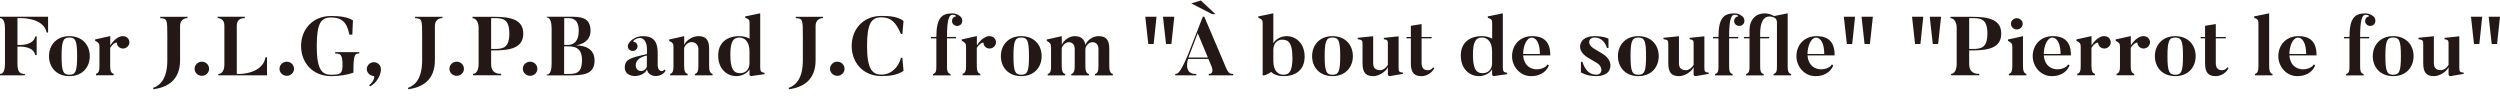 <svg width="310" height="12" viewBox="0 0 310 12" fill="none" xmlns="http://www.w3.org/2000/svg">
<g clip-path="url(#clip0_1_965)">
<path d="M5.962 2.074V4.037H5.785C5.41 2.155 2.539 2.246 2.539 2.246H2.164V5.575H2.539C2.539 5.575 4.172 5.616 4.37 4.513H4.547V6.84H4.37C4.183 5.737 2.539 5.777 2.539 5.777H2.164V7.933C2.164 9.097 2.622 9.168 3.08 9.168V9.34H0V9.168C0.458 9.168 0.614 8.631 0.614 7.933V3.501C0.614 2.863 0.468 2.246 0 2.246V2.074H5.962Z" fill="#231815"/>
<path d="M11.133 6.961C11.133 8.318 10.228 9.441 8.605 9.441C6.982 9.441 6.076 8.318 6.076 6.961C6.076 5.605 6.992 4.482 8.605 4.482C10.217 4.482 11.133 5.595 11.133 6.961ZM9.562 6.961C9.562 5.089 9.375 4.654 8.605 4.654C7.835 4.654 7.637 5.089 7.637 6.961C7.637 8.834 7.835 9.269 8.605 9.269C9.375 9.269 9.562 8.834 9.562 6.961Z" fill="#231815"/>
<path d="M15.774 4.664C16.107 4.948 16.138 5.444 15.847 5.747C15.555 6.071 15.066 6.112 14.733 5.828C14.577 5.687 14.494 5.504 14.494 5.322C14.494 5.211 14.057 5.312 13.662 5.929V8.075C13.662 8.652 13.713 9.056 14.098 9.158V9.33H11.903V9.158C12.319 9.036 12.33 8.611 12.33 8.075V5.778C12.33 5.423 12.236 5.272 11.799 5.059V4.887L13.672 4.472V5.636C14.234 4.776 14.671 4.624 14.92 4.523C15.139 4.432 15.545 4.472 15.784 4.654L15.774 4.664Z" fill="#231815"/>
<path d="M23.255 2.074V2.246C22.776 2.246 22.329 2.539 22.329 3.197V7.467C22.329 9.957 20.758 10.827 19.03 11.07L18.989 10.898C19.904 10.574 20.747 9.714 20.747 7.467V4.462C20.747 2.519 20.747 2.256 19.873 2.256V2.084H23.255V2.074Z" fill="#231815"/>
<path d="M25.034 9.4C24.534 9.4 24.129 9.016 24.129 8.53C24.129 8.044 24.534 7.65 25.034 7.65C25.533 7.65 25.929 8.044 25.929 8.53C25.929 9.016 25.523 9.4 25.034 9.4Z" fill="#231815"/>
<path d="M33.108 7.103V9.34H27.073V9.168C27.531 9.168 27.822 8.712 27.822 8.014V3.167C27.822 2.539 27.437 2.246 26.98 2.246V2.074H30.351V2.246C29.893 2.246 29.362 2.418 29.362 3.167V9.168H29.747C29.747 9.168 32.567 9.168 32.921 7.103H33.098H33.108Z" fill="#231815"/>
<path d="M35.563 9.4C35.064 9.4 34.658 9.016 34.658 8.53C34.658 8.044 35.064 7.65 35.563 7.65C36.063 7.65 36.458 8.044 36.458 8.53C36.458 9.016 36.053 9.4 35.563 9.4Z" fill="#231815"/>
<path d="M44.553 6.456V6.628C43.96 6.628 43.825 6.82 43.825 9.006C43.169 9.259 42.191 9.441 41.057 9.441C38.768 9.441 37.332 7.771 37.332 5.707C37.332 3.642 38.768 1.983 41.057 1.983C42.16 1.983 43.107 2.104 43.763 2.529L43.69 4.3H43.325C43.013 2.691 42.316 2.165 41.057 2.165C39.798 2.165 39.278 2.873 39.278 5.717C39.278 8.56 39.871 9.269 41.057 9.269C42.243 9.269 42.472 9.097 42.472 8.095C42.472 6.688 42.171 6.638 41.567 6.638V6.466H44.564L44.553 6.456Z" fill="#231815"/>
<path d="M45.885 10.706L45.771 10.564C46.374 10.109 46.509 9.441 46.343 9.421C46.135 9.4 45.916 9.34 45.75 9.168C45.396 8.844 45.396 8.297 45.739 7.963C46.083 7.629 46.645 7.629 46.978 7.963C47.508 8.479 47.113 9.4 46.78 9.896C46.634 10.119 46.374 10.453 45.885 10.716V10.706Z" fill="#231815"/>
<path d="M54.854 2.074V2.246C54.375 2.246 53.928 2.539 53.928 3.197V7.467C53.928 9.957 52.357 10.827 50.63 11.07L50.588 10.898C51.504 10.574 52.346 9.714 52.346 7.467V4.462C52.346 2.519 52.346 2.256 51.472 2.256V2.084H54.854V2.074Z" fill="#231815"/>
<path d="M56.633 9.4C56.134 9.4 55.728 9.016 55.728 8.53C55.728 8.044 56.134 7.65 56.633 7.65C57.133 7.65 57.528 8.044 57.528 8.53C57.528 9.016 57.122 9.4 56.633 9.4Z" fill="#231815"/>
<path d="M60.899 6.243V7.923C60.899 9.087 61.7 9.158 62.148 9.158V9.33H58.652V9.158C59.099 9.158 59.349 8.621 59.349 7.923V3.44C59.349 2.802 59.047 2.256 58.589 2.256V2.084H61.274C63.386 2.084 64.884 2.448 64.884 4.169C64.884 5.889 63.386 6.253 61.274 6.253H60.889L60.899 6.243ZM60.899 6.071H61.284C62.325 6.071 63.157 5.99 63.157 4.159C63.157 2.327 62.325 2.246 61.284 2.246H60.899V6.071Z" fill="#231815"/>
<path d="M65.737 9.4C65.238 9.4 64.832 9.016 64.832 8.53C64.832 8.044 65.238 7.65 65.737 7.65C66.237 7.65 66.632 8.044 66.632 8.53C66.632 9.016 66.226 9.4 65.737 9.4Z" fill="#231815"/>
<path d="M73.728 7.498C73.728 9.309 72.209 9.35 70.368 9.35H67.787V9.259C68.245 9.259 68.401 8.641 68.401 7.933V3.501C68.401 2.863 68.255 2.155 67.787 2.155V2.074H70.368C71.845 2.074 73.229 2.013 73.229 3.835C73.229 5.373 71.543 5.626 71.325 5.626C72.011 5.626 73.728 5.737 73.728 7.508V7.498ZM69.962 2.246V5.575H70.378C70.95 5.575 71.762 5.332 71.762 3.804C71.762 2.276 70.877 2.246 70.378 2.246H69.962ZM72.168 7.437C72.168 5.798 71.085 5.747 70.368 5.747H69.951V9.168H70.368C71.293 9.168 72.168 9.188 72.168 7.447V7.437Z" fill="#231815"/>
<path d="M82.354 8.631L82.531 8.702C82.448 9.036 81.959 9.431 81.293 9.431C81.293 9.431 80.346 9.431 80.231 8.591C80.075 9.046 79.441 9.431 78.691 9.431C78.691 9.431 77.474 9.431 77.474 8.378C77.474 7.255 78.369 7.154 80.221 6.698V6.061C80.221 4.988 79.607 4.452 78.868 4.826C78.525 4.988 78.483 5.17 78.556 5.181C78.712 5.201 78.858 5.272 78.951 5.403C79.139 5.676 79.066 6.031 78.795 6.223C78.514 6.395 78.15 6.334 77.953 6.071C77.828 5.879 77.817 5.626 77.921 5.454C78.025 5.282 78.161 4.998 78.754 4.695C79.232 4.442 79.784 4.492 79.784 4.492C81.178 4.492 81.553 5.342 81.553 6.557V8.095C81.553 8.095 81.542 8.813 82.062 8.813C82.062 8.813 82.281 8.813 82.354 8.641V8.631ZM80.221 6.881C79.18 7.103 78.827 7.589 78.827 8.125C78.827 8.125 78.827 8.803 79.513 8.803C79.877 8.803 80.117 8.52 80.21 8.277V6.881H80.221Z" fill="#231815"/>
<path d="M88.357 9.168V9.34H86.172V9.168C86.578 9.056 86.599 8.611 86.599 8.085V6.081C86.599 5.585 86.266 5.221 85.735 5.221C85.319 5.221 84.83 5.656 84.83 6.071V8.105C84.83 8.672 84.893 9.066 85.267 9.168V9.34H83.093V9.168C83.498 9.056 83.509 8.631 83.509 8.105V5.767C83.509 5.403 83.415 5.292 82.978 5.069V4.897L84.841 4.482V5.585C85.08 4.958 85.923 4.482 86.589 4.482C87.421 4.482 87.931 4.806 87.931 6.051V8.085C87.931 8.651 87.983 9.076 88.368 9.168H88.357Z" fill="#231815"/>
<path d="M94.798 9.026V9.198L93.237 9.421C92.936 9.461 92.936 9.238 92.936 9.238V8.601C92.592 9.208 91.812 9.441 91.312 9.441C90.116 9.441 89.055 8.52 89.055 6.891C89.055 5.261 90.178 4.482 91.666 4.482C92.155 4.482 92.603 4.593 92.946 4.796V2.823C92.946 2.458 92.842 2.357 92.405 2.205V2.033L94.267 1.649V8.348C94.267 8.854 94.371 8.975 94.808 9.026H94.798ZM92.936 6.385C92.936 5.079 92.28 4.654 91.677 4.654C90.896 4.654 90.563 5.221 90.563 6.789C90.563 8.449 90.917 9.076 91.77 9.076C92.488 9.076 92.936 8.56 92.936 7.842V6.385Z" fill="#231815"/>
<path d="M102.06 2.074V2.246C101.582 2.246 101.134 2.539 101.134 3.197V7.467C101.134 9.957 99.563 10.827 97.836 11.07L97.794 10.898C98.71 10.574 99.553 9.714 99.553 7.467V4.462C99.553 2.519 99.553 2.256 98.679 2.256V2.084H102.06V2.074Z" fill="#231815"/>
<path d="M103.829 9.4C103.33 9.4 102.924 9.016 102.924 8.53C102.924 8.044 103.33 7.65 103.829 7.65C104.329 7.65 104.724 8.044 104.724 8.53C104.724 9.016 104.318 9.4 103.829 9.4Z" fill="#231815"/>
<path d="M111.893 7.174L112.039 8.793C111.248 9.299 110.426 9.431 109.292 9.431C107.024 9.431 105.609 7.761 105.609 5.697C105.609 3.632 107.024 1.973 109.292 1.973C110.384 1.973 111.373 2.074 112.039 2.6L111.893 4.219H111.716C111.123 2.823 110.509 2.145 109.292 2.145C108.074 2.145 107.513 2.863 107.513 5.697C107.513 8.53 108.137 9.249 109.292 9.249C110.561 9.249 111.435 8.287 111.716 7.164H111.893V7.174Z" fill="#231815"/>
<path d="M119.26 2.873C119.103 3.177 118.719 3.298 118.406 3.157C118.084 3.005 117.959 2.641 118.115 2.327C118.188 2.175 118.323 2.074 118.49 2.043C118.646 2.023 118.49 1.831 118.094 1.831C117.678 1.831 117.428 2.438 117.428 4.583H118.562L118.531 4.756H117.428V8.186C117.428 8.753 117.48 9.077 117.865 9.178V9.35H115.691V9.178C116.097 9.066 116.107 8.712 116.107 8.186V4.756H115.431V4.583H116.107C116.107 2.195 116.794 1.659 118.084 1.659C118.666 1.659 119.103 2.003 119.208 2.175C119.332 2.357 119.364 2.661 119.26 2.873Z" fill="#231815"/>
<path d="M123.234 4.664C123.567 4.948 123.598 5.444 123.307 5.747C123.016 6.071 122.527 6.112 122.194 5.828C122.038 5.687 121.954 5.504 121.954 5.322C121.954 5.211 121.517 5.312 121.122 5.929V8.075C121.122 8.652 121.174 9.056 121.559 9.158V9.33H119.364V9.158C119.78 9.036 119.79 8.611 119.79 8.075V5.778C119.79 5.423 119.697 5.272 119.26 5.059V4.887L121.132 4.472V5.636C121.694 4.776 122.131 4.624 122.381 4.523C122.6 4.432 123.005 4.472 123.245 4.654L123.234 4.664Z" fill="#231815"/>
<path d="M129.165 6.961C129.165 8.318 128.26 9.441 126.637 9.441C125.013 9.441 124.108 8.318 124.108 6.961C124.108 5.605 125.024 4.482 126.637 4.482C128.249 4.482 129.165 5.595 129.165 6.961ZM127.594 6.961C127.594 5.089 127.407 4.654 126.637 4.654C125.867 4.654 125.669 5.089 125.669 6.961C125.669 8.834 125.867 9.269 126.637 9.269C127.407 9.269 127.594 8.834 127.594 6.961Z" fill="#231815"/>
<path d="M137.967 9.35H135.782V9.178C136.188 9.066 136.209 8.621 136.209 8.095V6.091C136.209 5.514 135.907 5.231 135.429 5.231C135.033 5.231 134.586 5.697 134.586 6.111V8.095C134.586 8.662 134.638 9.087 135.023 9.178V9.35H132.838V9.178C133.244 9.066 133.264 8.621 133.264 8.095V6.091C133.264 5.514 132.973 5.231 132.505 5.231C132.109 5.231 131.652 5.707 131.652 6.081V8.115C131.652 8.682 131.714 9.076 132.089 9.178V9.35H129.914V9.178C130.32 9.066 130.33 8.641 130.33 8.115V5.848C130.33 5.484 130.237 5.302 129.8 5.069V4.897L131.662 4.482V5.545C131.953 4.948 132.599 4.482 133.264 4.482C134.003 4.482 134.461 4.816 134.596 5.575C134.815 4.948 135.543 4.482 136.209 4.482C137.041 4.482 137.551 4.806 137.551 6.051V8.085C137.551 8.651 137.603 9.076 137.988 9.168V9.34L137.967 9.35Z" fill="#231815"/>
<path d="M142.015 2.074H143.409L143.055 5.454H142.389L142.015 2.074ZM144.21 2.074H145.615L145.251 5.454H144.585L144.21 2.074Z" fill="#231815"/>
<path d="M152.919 9.168V9.34H149.881V9.168C150.713 9.168 150.162 8.065 150.162 8.065L149.839 7.306H147.321C147.321 7.306 146.666 9.249 148.341 9.168V9.34H145.729V9.168C146.01 9.147 146.27 9.228 147.311 6.779L149.153 2.064H149.329C151.931 8.136 152.024 8.409 152.024 8.409C152.388 9.239 152.638 9.137 152.919 9.168ZM149.777 7.134L148.518 4.118L147.363 7.134H149.787H149.777ZM150.703 1.75H150.307L147.717 0.424L148.903 0.06L150.703 1.74V1.75Z" fill="#231815"/>
<path d="M161.774 7.022C161.774 8.682 160.65 9.441 159.162 9.441C158.527 9.441 157.965 9.259 157.612 8.915C157.227 9.238 156.571 9.461 156.571 9.299V2.863C156.571 2.509 156.467 2.357 156.03 2.205V2.033L157.893 1.649V5.363C158.236 4.745 159.016 4.482 159.526 4.482C160.712 4.482 161.774 5.393 161.774 7.022ZM160.254 7.103C160.254 5.454 159.859 4.917 158.995 4.917C158.278 4.917 157.893 5.494 157.893 6.233V7.548C157.893 8.854 158.548 9.269 159.162 9.269C159.942 9.269 160.265 8.692 160.265 7.113L160.254 7.103Z" fill="#231815"/>
<path d="M167.756 6.961C167.756 8.318 166.851 9.441 165.228 9.441C163.605 9.441 162.7 8.318 162.7 6.961C162.7 5.605 163.615 4.482 165.228 4.482C166.841 4.482 167.756 5.595 167.756 6.961ZM166.185 6.961C166.185 5.089 165.998 4.654 165.228 4.654C164.458 4.654 164.26 5.089 164.26 6.961C164.26 8.834 164.458 9.269 165.228 9.269C165.998 9.269 166.185 8.834 166.185 6.961Z" fill="#231815"/>
<path d="M173.968 8.986V9.158L172.397 9.431C172.105 9.471 172.095 9.239 172.095 9.239V8.328C171.835 8.915 170.961 9.441 170.295 9.441C169.452 9.441 168.953 9.097 168.953 7.862V5.656C168.953 5.039 168.974 4.948 168.36 4.857V4.685L170.274 4.492V7.842C170.274 8.419 170.555 8.702 171.169 8.702C171.471 8.702 171.866 8.449 172.095 8.034V5.697C172.095 5.069 172.137 4.938 171.596 4.867V4.695L173.427 4.503V8.419C173.427 8.915 173.521 8.955 173.968 9.006V8.986Z" fill="#231815"/>
<path d="M177.703 8.348L177.859 8.439C177.651 8.925 176.996 9.441 176.288 9.441C175.445 9.441 174.946 9.107 174.946 7.862V4.756H174.415L174.384 4.584H174.946V3.197L176.278 2.985V4.584H177.537L177.495 4.756H176.278V7.832C176.278 8.409 176.538 8.712 177.069 8.712C177.381 8.712 177.61 8.51 177.703 8.348Z" fill="#231815"/>
<path d="M186.88 9.026V9.198L185.32 9.421C185.018 9.461 185.018 9.238 185.018 9.238V8.601C184.674 9.208 183.894 9.441 183.395 9.441C182.198 9.441 181.137 8.52 181.137 6.891C181.137 5.261 182.261 4.482 183.748 4.482C184.237 4.482 184.685 4.593 185.028 4.796V2.823C185.028 2.458 184.924 2.357 184.487 2.205V2.033L186.35 1.649V8.348C186.35 8.854 186.454 8.975 186.891 9.026H186.88ZM185.018 6.385C185.018 5.079 184.362 4.654 183.759 4.654C182.978 4.654 182.645 5.221 182.645 6.789C182.645 8.449 182.999 9.076 183.852 9.076C184.57 9.076 185.018 8.56 185.018 7.842V6.385Z" fill="#231815"/>
<path d="M192.249 6.87H188.868C188.951 7.882 189.481 8.409 190.199 8.56C190.772 8.682 191.625 8.479 191.885 7.994L192.062 8.085C191.895 8.621 191.261 9.441 189.846 9.441C188.431 9.441 187.494 8.186 187.494 6.982C187.494 5.524 188.514 4.482 189.981 4.482C191.521 4.482 192.239 5.261 192.239 6.87H192.249ZM190.949 6.698C190.949 5.393 190.512 4.664 189.929 4.664C189.305 4.664 188.868 5.707 188.868 6.698H190.949Z" fill="#231815"/>
<path d="M199.449 8.884C199.449 8.884 199.043 9.441 197.961 9.441C196.671 9.441 196.036 8.965 196.036 8.965V7.66H196.213C196.369 8.065 196.713 9.259 197.951 9.259C198.7 9.259 198.835 8.328 198.024 7.812L196.952 7.184C195.922 6.577 195.641 5.737 196.234 4.998C196.234 4.998 196.64 4.482 197.701 4.482C198.919 4.482 199.449 4.796 199.449 4.796V5.95H199.272C199.137 5.585 198.794 4.654 197.701 4.654C197.014 4.654 196.713 5.454 197.639 6.02L198.71 6.668C199.657 7.235 199.969 8.135 199.449 8.874V8.884Z" fill="#231815"/>
<path d="M205.682 6.961C205.682 8.318 204.776 9.441 203.153 9.441C201.53 9.441 200.625 8.318 200.625 6.961C200.625 5.605 201.541 4.482 203.153 4.482C204.766 4.482 205.682 5.595 205.682 6.961ZM204.111 6.961C204.111 5.089 203.923 4.654 203.153 4.654C202.383 4.654 202.186 5.089 202.186 6.961C202.186 8.834 202.383 9.269 203.153 9.269C203.923 9.269 204.111 8.834 204.111 6.961Z" fill="#231815"/>
<path d="M211.883 8.986V9.158L210.312 9.431C210.021 9.471 210.01 9.239 210.01 9.239V8.328C209.75 8.915 208.876 9.441 208.21 9.441C207.367 9.441 206.868 9.097 206.868 7.862V5.656C206.868 5.039 206.889 4.948 206.275 4.857V4.685L208.189 4.492V7.842C208.189 8.419 208.47 8.702 209.084 8.702C209.386 8.702 209.781 8.449 210.01 8.034V5.697C210.01 5.069 210.052 4.938 209.511 4.867V4.695L211.342 4.503V8.419C211.342 8.915 211.436 8.955 211.883 9.006V8.986Z" fill="#231815"/>
<path d="M216.243 2.873C216.086 3.177 215.701 3.298 215.389 3.157C215.067 3.005 214.942 2.641 215.098 2.327C215.171 2.175 215.306 2.074 215.473 2.043C215.629 2.023 215.473 1.831 215.077 1.831C214.661 1.831 214.411 2.438 214.411 4.583H215.545L215.514 4.756H214.411V8.186C214.411 8.753 214.463 9.077 214.848 9.178V9.35H212.674V9.178C213.079 9.066 213.09 8.712 213.09 8.186V4.756H212.414V4.583H213.09C213.09 2.195 213.777 1.659 215.067 1.659C215.649 1.659 216.086 2.003 216.191 2.175C216.315 2.357 216.347 2.661 216.243 2.873Z" fill="#231815"/>
<path d="M222.1 9.168V9.34H219.926V9.168C220.332 9.056 220.342 8.702 220.342 8.176V2.823C220.342 2.62 220.311 2.306 219.967 2.165C219.562 2.003 218.261 1.628 218.261 4.168V4.583H219.395L219.364 4.755H218.261V8.186C218.261 8.753 218.313 9.076 218.698 9.178V9.35H216.513V9.178C216.919 9.056 216.94 8.712 216.94 8.186V4.755H216.263L216.243 4.583H216.94V3.754C216.94 2.357 217.803 1.649 218.802 1.659C219.198 1.659 219.603 1.76 219.978 1.993L221.674 1.649V8.186C221.674 8.753 221.726 9.087 222.111 9.178L222.1 9.168Z" fill="#231815"/>
<path d="M227.511 6.87H224.129C224.213 7.882 224.743 8.409 225.461 8.56C226.033 8.682 226.887 8.479 227.147 7.994L227.324 8.085C227.157 8.621 226.522 9.441 225.107 9.441C223.692 9.441 222.756 8.186 222.756 6.982C222.756 5.524 223.776 4.482 225.243 4.482C226.783 4.482 227.5 5.261 227.5 6.87H227.511ZM226.21 6.698C226.21 5.393 225.773 4.664 225.191 4.664C224.566 4.664 224.129 5.707 224.129 6.698H226.21Z" fill="#231815"/>
<path d="M228.635 2.074H230.029L229.675 5.454H229.009L228.635 2.074ZM230.83 2.074H232.235L231.871 5.454H231.205L230.83 2.074Z" fill="#231815"/>
<path d="M237.094 2.074H238.488L238.134 5.454H237.468L237.094 2.074ZM239.289 2.074H240.694L240.33 5.454H239.664L239.289 2.074Z" fill="#231815"/>
<path d="M244.179 6.243V7.923C244.179 9.087 244.981 9.158 245.428 9.158V9.33H241.932V9.158C242.379 9.158 242.629 8.621 242.629 7.923V3.44C242.629 2.802 242.327 2.256 241.859 2.256V2.084H244.544C246.656 2.084 248.154 2.448 248.154 4.169C248.154 5.889 246.656 6.253 244.544 6.253H244.159L244.179 6.243ZM244.179 6.071H244.564C245.605 6.071 246.437 5.99 246.437 4.159C246.437 2.327 245.605 2.246 244.564 2.246H244.179V6.071Z" fill="#231815"/>
<path d="M251.275 9.168V9.34H249.101V9.168C249.507 9.046 249.527 8.611 249.527 8.085V5.788C249.527 5.433 249.423 5.292 248.986 5.069V4.897L250.849 4.482V8.085C250.849 8.662 250.901 9.066 251.286 9.168H251.275ZM250.079 3.652C249.673 3.652 249.361 3.339 249.361 2.954C249.361 2.57 249.684 2.256 250.079 2.256C250.474 2.256 250.818 2.57 250.818 2.954C250.818 3.339 250.485 3.652 250.079 3.652Z" fill="#231815"/>
<path d="M256.811 6.87H253.429C253.512 7.882 254.043 8.409 254.761 8.56C255.333 8.682 256.186 8.479 256.447 7.994L256.623 8.085C256.457 8.621 255.822 9.441 254.407 9.441C252.992 9.441 252.056 8.186 252.056 6.982C252.056 5.524 253.075 4.482 254.543 4.482C256.082 4.482 256.8 5.261 256.8 6.87H256.811ZM255.51 6.698C255.51 5.393 255.073 4.664 254.491 4.664C253.866 4.664 253.429 5.707 253.429 6.698H255.51Z" fill="#231815"/>
<path d="M261.462 4.664C261.795 4.948 261.826 5.444 261.535 5.747C261.243 6.071 260.754 6.112 260.421 5.828C260.265 5.687 260.172 5.504 260.172 5.322C260.172 5.211 259.735 5.312 259.339 5.929V8.075C259.339 8.652 259.391 9.056 259.776 9.158V9.33H257.581V9.158C257.997 9.036 258.007 8.611 258.007 8.075V5.778C258.007 5.423 257.914 5.272 257.477 5.059V4.887L259.35 4.472V5.636C259.911 4.776 260.348 4.624 260.609 4.523C260.827 4.432 261.233 4.472 261.472 4.654L261.462 4.664Z" fill="#231815"/>
<path d="M266.331 4.664C266.664 4.948 266.695 5.444 266.404 5.747C266.113 6.071 265.624 6.112 265.291 5.828C265.135 5.687 265.041 5.504 265.041 5.322C265.041 5.211 264.604 5.312 264.209 5.929V8.075C264.209 8.652 264.261 9.056 264.646 9.158V9.33H262.45V9.158C262.866 9.036 262.877 8.611 262.877 8.075V5.778C262.877 5.423 262.783 5.272 262.346 5.059V4.887L264.219 4.472V5.636C264.781 4.776 265.218 4.624 265.478 4.523C265.696 4.432 266.102 4.472 266.342 4.654L266.331 4.664Z" fill="#231815"/>
<path d="M272.262 6.961C272.262 8.318 271.357 9.441 269.733 9.441C268.11 9.441 267.205 8.318 267.205 6.961C267.205 5.605 268.121 4.482 269.733 4.482C271.346 4.482 272.262 5.595 272.262 6.961ZM270.691 6.961C270.691 5.089 270.503 4.654 269.733 4.654C268.964 4.654 268.766 5.089 268.766 6.961C268.766 8.834 268.964 9.269 269.733 9.269C270.503 9.269 270.691 8.834 270.691 6.961Z" fill="#231815"/>
<path d="M276.184 8.348L276.341 8.439C276.132 8.925 275.477 9.441 274.769 9.441C273.927 9.441 273.427 9.107 273.427 7.862V4.756H272.897L272.865 4.584H273.427V3.197L274.759 2.985V4.584H276.018L275.976 4.756H274.759V7.832C274.759 8.409 275.019 8.712 275.55 8.712C275.862 8.712 276.091 8.51 276.184 8.348Z" fill="#231815"/>
<path d="M281.793 9.168V9.34H279.618V9.168C280.024 9.056 280.045 8.621 280.045 8.095V2.873C280.045 2.509 279.941 2.357 279.514 2.205V2.033L281.376 1.649V8.105C281.376 8.672 281.428 9.087 281.803 9.178L281.793 9.168Z" fill="#231815"/>
<path d="M287.266 6.87H283.884C283.967 7.882 284.498 8.409 285.216 8.56C285.788 8.682 286.641 8.479 286.901 7.994L287.078 8.085C286.912 8.621 286.277 9.441 284.862 9.441C283.447 9.441 282.511 8.186 282.511 6.982C282.511 5.524 283.53 4.482 284.997 4.482C286.537 4.482 287.255 5.261 287.255 6.87H287.266ZM285.965 6.698C285.965 5.393 285.528 4.664 284.945 4.664C284.321 4.664 283.884 5.707 283.884 6.698H285.965Z" fill="#231815"/>
<path d="M294.486 2.873C294.33 3.177 293.945 3.298 293.633 3.157C293.311 3.005 293.186 2.641 293.342 2.327C293.415 2.175 293.55 2.074 293.717 2.043C293.873 2.023 293.717 1.831 293.321 1.831C292.905 1.831 292.655 2.438 292.655 4.583H293.789L293.758 4.756H292.655V8.186C292.655 8.753 292.707 9.077 293.092 9.178V9.35H290.918V9.178C291.323 9.066 291.334 8.712 291.334 8.186V4.756H290.658V4.583H291.334C291.334 2.195 292.021 1.659 293.311 1.659C293.893 1.659 294.33 2.003 294.434 2.175C294.559 2.357 294.591 2.661 294.486 2.873Z" fill="#231815"/>
<path d="M299.283 6.961C299.283 8.318 298.378 9.441 296.755 9.441C295.132 9.441 294.226 8.318 294.226 6.961C294.226 5.605 295.142 4.482 296.755 4.482C298.367 4.482 299.283 5.595 299.283 6.961ZM297.712 6.961C297.712 5.089 297.525 4.654 296.755 4.654C295.985 4.654 295.787 5.089 295.787 6.961C295.787 8.834 295.985 9.269 296.755 9.269C297.525 9.269 297.712 8.834 297.712 6.961Z" fill="#231815"/>
<path d="M305.495 8.986V9.158L303.924 9.431C303.632 9.471 303.622 9.239 303.622 9.239V8.328C303.362 8.915 302.488 9.441 301.822 9.441C300.979 9.441 300.48 9.097 300.48 7.862V5.656C300.48 5.039 300.5 4.948 299.887 4.857V4.685L301.801 4.492V7.842C301.801 8.419 302.082 8.702 302.696 8.702C302.998 8.702 303.393 8.449 303.622 8.034V5.697C303.622 5.069 303.664 4.938 303.122 4.867V4.695L304.954 4.503V8.419C304.954 8.915 305.047 8.955 305.495 9.006V8.986Z" fill="#231815"/>
<path d="M306.4 2.074H307.794L307.44 5.454H306.775L306.4 2.074ZM308.595 2.074H310L309.636 5.454H308.97L308.595 2.074Z" fill="#231815"/>
</g>
<defs>
<clipPath id="clip0_1_965">
<rect width="310" height="11" fill="white" transform="translate(0 0.07)"/>
</clipPath>
</defs>
</svg>
